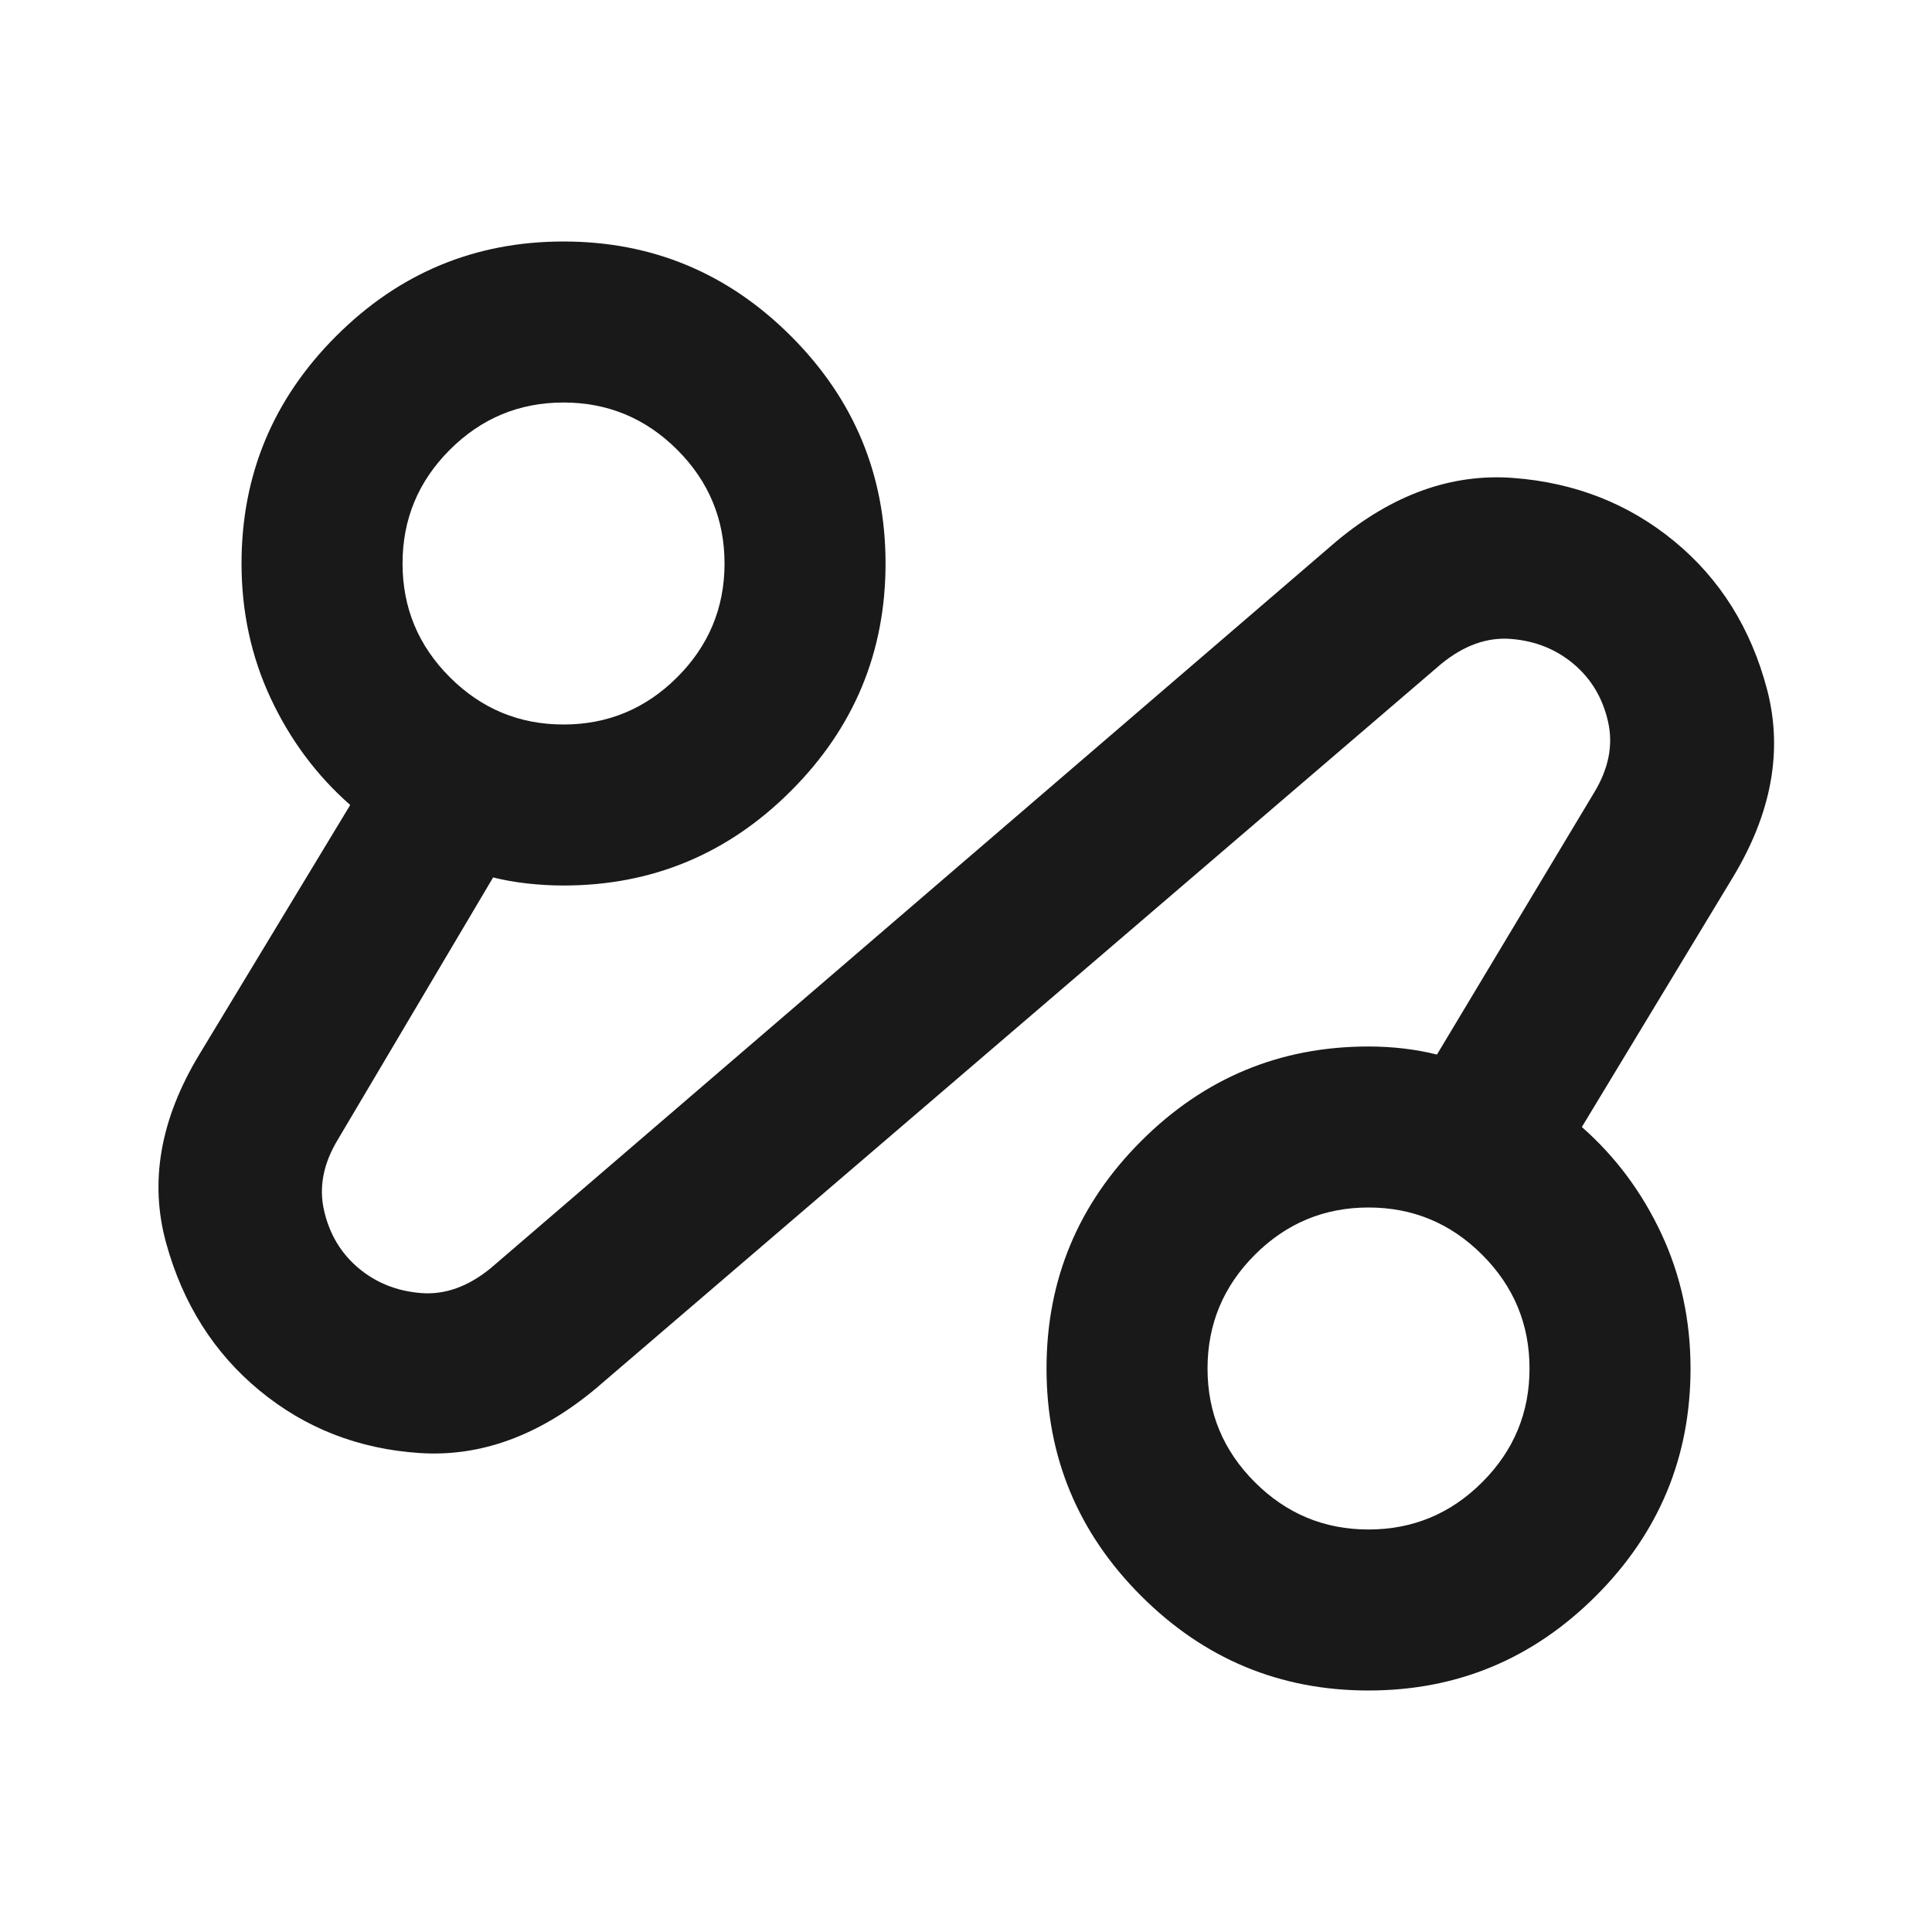 <svg width="56" height="56" viewBox="0 0 56 56" fill="none" xmlns="http://www.w3.org/2000/svg">
<mask id="mask0_862_1013" style="mask-type:alpha" maskUnits="userSpaceOnUse" x="0" y="0" width="56" height="56">
<rect width="56" height="56" fill="white"/>
</mask>
<g mask="url(#mask0_862_1013)">
<path d="M17.267 40.25C15.634 41.611 13.933 42.233 12.163 42.117C10.394 42 8.848 41.397 7.526 40.308C6.204 39.219 5.299 37.79 4.813 36.021C4.327 34.251 4.648 32.433 5.776 30.567L10.151 23.333C9.179 22.478 8.411 21.447 7.847 20.242C7.283 19.036 7.001 17.733 7.001 16.333C7.001 13.767 7.915 11.569 9.743 9.742C11.57 7.914 13.768 7 16.334 7C18.901 7 21.098 7.914 22.926 9.742C24.754 11.569 25.668 13.767 25.668 16.333C25.668 18.9 24.754 21.097 22.926 22.925C21.098 24.753 18.901 25.667 16.334 25.667C15.984 25.667 15.634 25.647 15.284 25.608C14.934 25.569 14.604 25.511 14.293 25.433L9.801 33.017C9.373 33.717 9.237 34.407 9.393 35.087C9.548 35.768 9.879 36.322 10.384 36.75C10.89 37.178 11.492 37.421 12.193 37.479C12.893 37.538 13.573 37.294 14.234 36.75L38.734 15.692C40.367 14.331 42.079 13.718 43.867 13.854C45.656 13.99 47.212 14.603 48.534 15.692C49.856 16.781 50.751 18.21 51.218 19.979C51.684 21.749 51.354 23.567 50.226 25.433L45.851 32.667C46.823 33.522 47.591 34.553 48.155 35.758C48.719 36.964 49.001 38.267 49.001 39.667C49.001 42.233 48.087 44.431 46.259 46.258C44.431 48.086 42.234 49 39.667 49C37.101 49 34.904 48.086 33.076 46.258C31.248 44.431 30.334 42.233 30.334 39.667C30.334 37.1 31.248 34.903 33.076 33.075C34.904 31.247 37.101 30.333 39.667 30.333C40.017 30.333 40.358 30.353 40.688 30.392C41.019 30.431 41.34 30.489 41.651 30.567L46.201 22.983C46.629 22.283 46.765 21.593 46.609 20.913C46.454 20.232 46.123 19.678 45.617 19.25C45.112 18.822 44.509 18.579 43.809 18.521C43.109 18.462 42.429 18.706 41.767 19.25L17.267 40.25ZM16.334 21C17.617 21 18.716 20.543 19.63 19.629C20.544 18.715 21.001 17.617 21.001 16.333C21.001 15.05 20.544 13.951 19.63 13.037C18.716 12.124 17.617 11.667 16.334 11.667C15.051 11.667 13.952 12.124 13.038 13.037C12.124 13.951 11.668 15.05 11.668 16.333C11.668 17.617 12.124 18.715 13.038 19.629C13.952 20.543 15.051 21 16.334 21ZM39.667 44.333C40.951 44.333 42.05 43.876 42.963 42.962C43.877 42.049 44.334 40.95 44.334 39.667C44.334 38.383 43.877 37.285 42.963 36.371C42.05 35.457 40.951 35 39.667 35C38.384 35 37.286 35.457 36.372 36.371C35.458 37.285 35.001 38.383 35.001 39.667C35.001 40.95 35.458 42.049 36.372 42.962C37.286 43.876 38.384 44.333 39.667 44.333Z" fill="#191919"/>
</g>
</svg>
